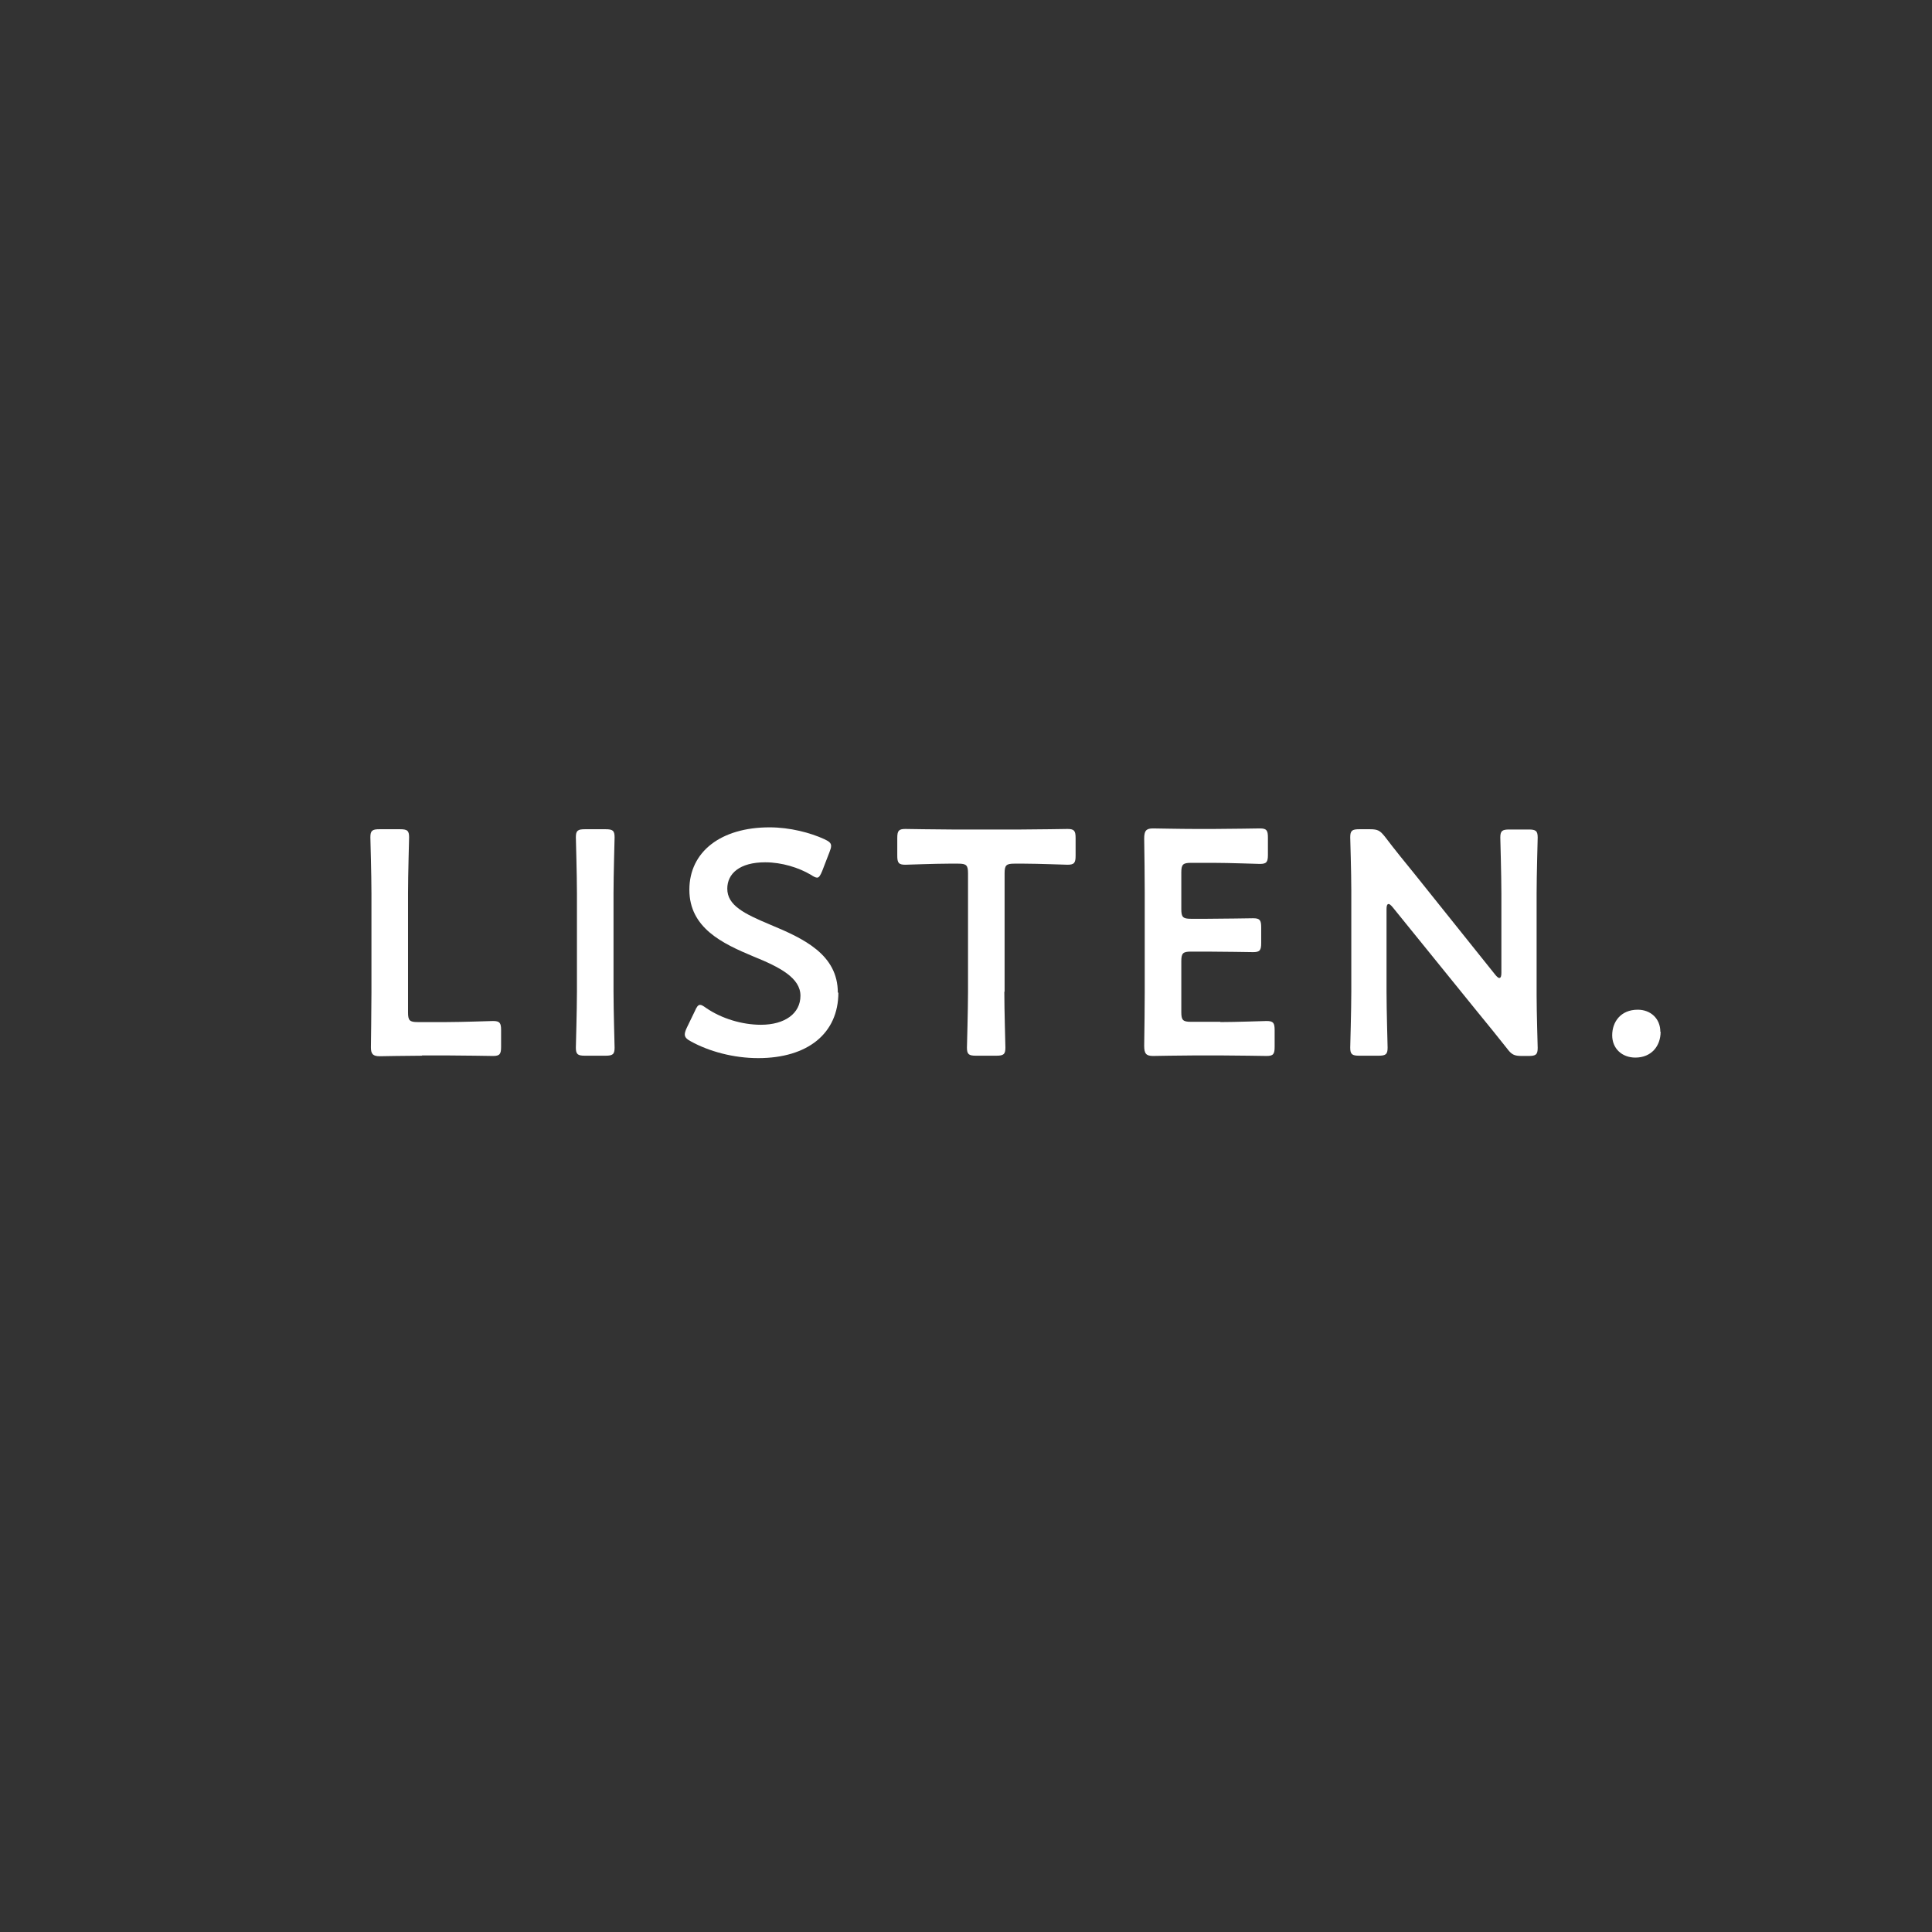 <?xml version="1.0" encoding="UTF-8"?>
<svg id="_レイヤー_2" data-name="レイヤー 2" xmlns="http://www.w3.org/2000/svg" viewBox="0 0 71.83 71.83">
  <rect x="0" y="0" width="71.83" height="71.83" fill="#333333" stroke="none"/>
  <defs>
    <style>
      .cls-1 {
        fill: none;
      }

      .cls-2 {
        fill: #fff;
      }
    </style>
  </defs>
  <g id="layout">
    <g>
      <circle class="cls-1" cx="35.92" cy="35.92" r="35.92"/>
      <g>
        <path class="cls-2" d="M15.7,39.25c-.56,0-1.5.02-1.58.02-.25,0-.33-.08-.33-.33,0-.08.02-1.37.02-2.03v-3.7c0-.69-.04-2-.04-2.08,0-.25.07-.3.34-.3h.76c.27,0,.34.05.34.3,0,.08-.04,1.39-.04,2.08v4.43c0,.3.06.36.36.36h1.08c.57,0,1.64-.04,1.72-.04.25,0,.3.07.3.34v.62c0,.27-.05.34-.3.34-.08,0-1.15-.02-1.72-.02h-.93Z"/>
        <path class="cls-2" d="M21.75,39.25c-.27,0-.34-.05-.34-.3,0-.08.04-1.39.04-2.08v-3.66c0-.69-.04-2-.04-2.08,0-.25.07-.3.34-.3h.76c.27,0,.34.05.34.3,0,.08-.04,1.39-.04,2.08v3.66c0,.69.04,2,.04,2.08,0,.25-.07.3-.34.3h-.76Z"/>
        <path class="cls-2" d="M31.17,36.9c0,1.53-1.15,2.44-2.98,2.44-.92,0-1.83-.25-2.5-.62-.15-.08-.23-.15-.23-.26,0-.06.02-.13.07-.24l.3-.62c.07-.16.12-.24.2-.24.06,0,.13.05.23.12.57.39,1.33.62,2.03.62.89,0,1.47-.42,1.47-1.08s-.76-1.06-1.75-1.46c-1.15-.48-2.38-1.06-2.38-2.48s1.18-2.32,2.98-2.32c.76,0,1.52.2,2.04.44.17.08.25.14.25.25,0,.06-.02.13-.06.23l-.27.7c-.07.17-.12.25-.19.25-.06,0-.13-.04-.24-.11-.44-.26-1.07-.46-1.69-.46-.95,0-1.41.42-1.41.98,0,.62.62.93,1.6,1.34,1.25.52,2.51,1.11,2.51,2.53Z"/>
        <path class="cls-2" d="M37.34,36.87c0,.69.04,2,.04,2.08,0,.25-.07.3-.34.3h-.75c-.27,0-.34-.05-.34-.3,0-.08.04-1.39.04-2.08v-4.4c0-.3-.06-.36-.36-.36h-.37c-.5,0-1.52.04-1.6.04-.25,0-.3-.07-.3-.34v-.65c0-.27.05-.34.3-.34.08,0,1.16.02,1.72.02h2.59c.56,0,1.64-.02,1.72-.02.25,0,.3.07.3.34v.65c0,.27-.05.34-.3.34-.08,0-1.11-.04-1.6-.04h-.38c-.3,0-.36.06-.36.36v4.4Z"/>
        <path class="cls-2" d="M45.37,38c.57,0,1.64-.04,1.72-.04.25,0,.3.07.3.34v.62c0,.27-.05.34-.3.34-.08,0-1.15-.02-1.72-.02h-.92c-.56,0-1.5.02-1.58.02-.26,0-.33-.09-.33-.38.01-.67.02-1.41.02-1.98v-3.73c0-.58-.01-1.38-.02-1.99,0-.29.07-.38.33-.38.08,0,1.02.02,1.58.02h.67c.57,0,1.64-.02,1.72-.02.25,0,.3.07.3.34v.64c0,.27-.05.34-.3.34-.08,0-1.15-.04-1.72-.04h-.84c-.3,0-.36.06-.36.36v1.36c0,.3.06.36.36.36h.59c.56,0,1.64-.02,1.72-.02.25,0,.3.07.3.34v.58c0,.27-.05.34-.3.34-.08,0-1.17-.02-1.72-.02h-.59c-.3,0-.36.06-.36.36v1.89c0,.3.06.36.36.36h1.09Z"/>
        <path class="cls-2" d="M51.55,36.87c0,.69.04,2,.04,2.08,0,.25-.07.3-.34.3h-.71c-.27,0-.34-.05-.34-.3,0-.08.04-1.39.04-2.08v-3.78c0-.67-.04-1.88-.04-1.96,0-.25.07-.3.34-.3h.39c.3,0,.38.05.57.29.37.49.75.95,1.13,1.42l2.97,3.71c.06.07.11.11.14.11.06,0,.08-.07.08-.19v-2.95c0-.69-.04-2-.04-2.08,0-.25.07-.3.34-.3h.71c.27,0,.34.05.34.3,0,.08-.04,1.39-.04,2.08v3.78c0,.65.04,1.88.04,1.96,0,.25-.07.3-.34.3h-.24c-.3,0-.39-.05-.57-.29-.36-.45-.7-.88-1.09-1.35l-3.16-3.9c-.06-.07-.11-.11-.14-.11-.06,0-.08.07-.08.19v3.08Z"/>
        <path class="cls-2" d="M61.74,38.36c0,.53-.34.96-.94.96-.49,0-.86-.33-.86-.83s.32-.95.95-.95c.48,0,.84.33.84.82Z"/>
      </g>
    </g>
  </g>
</svg>